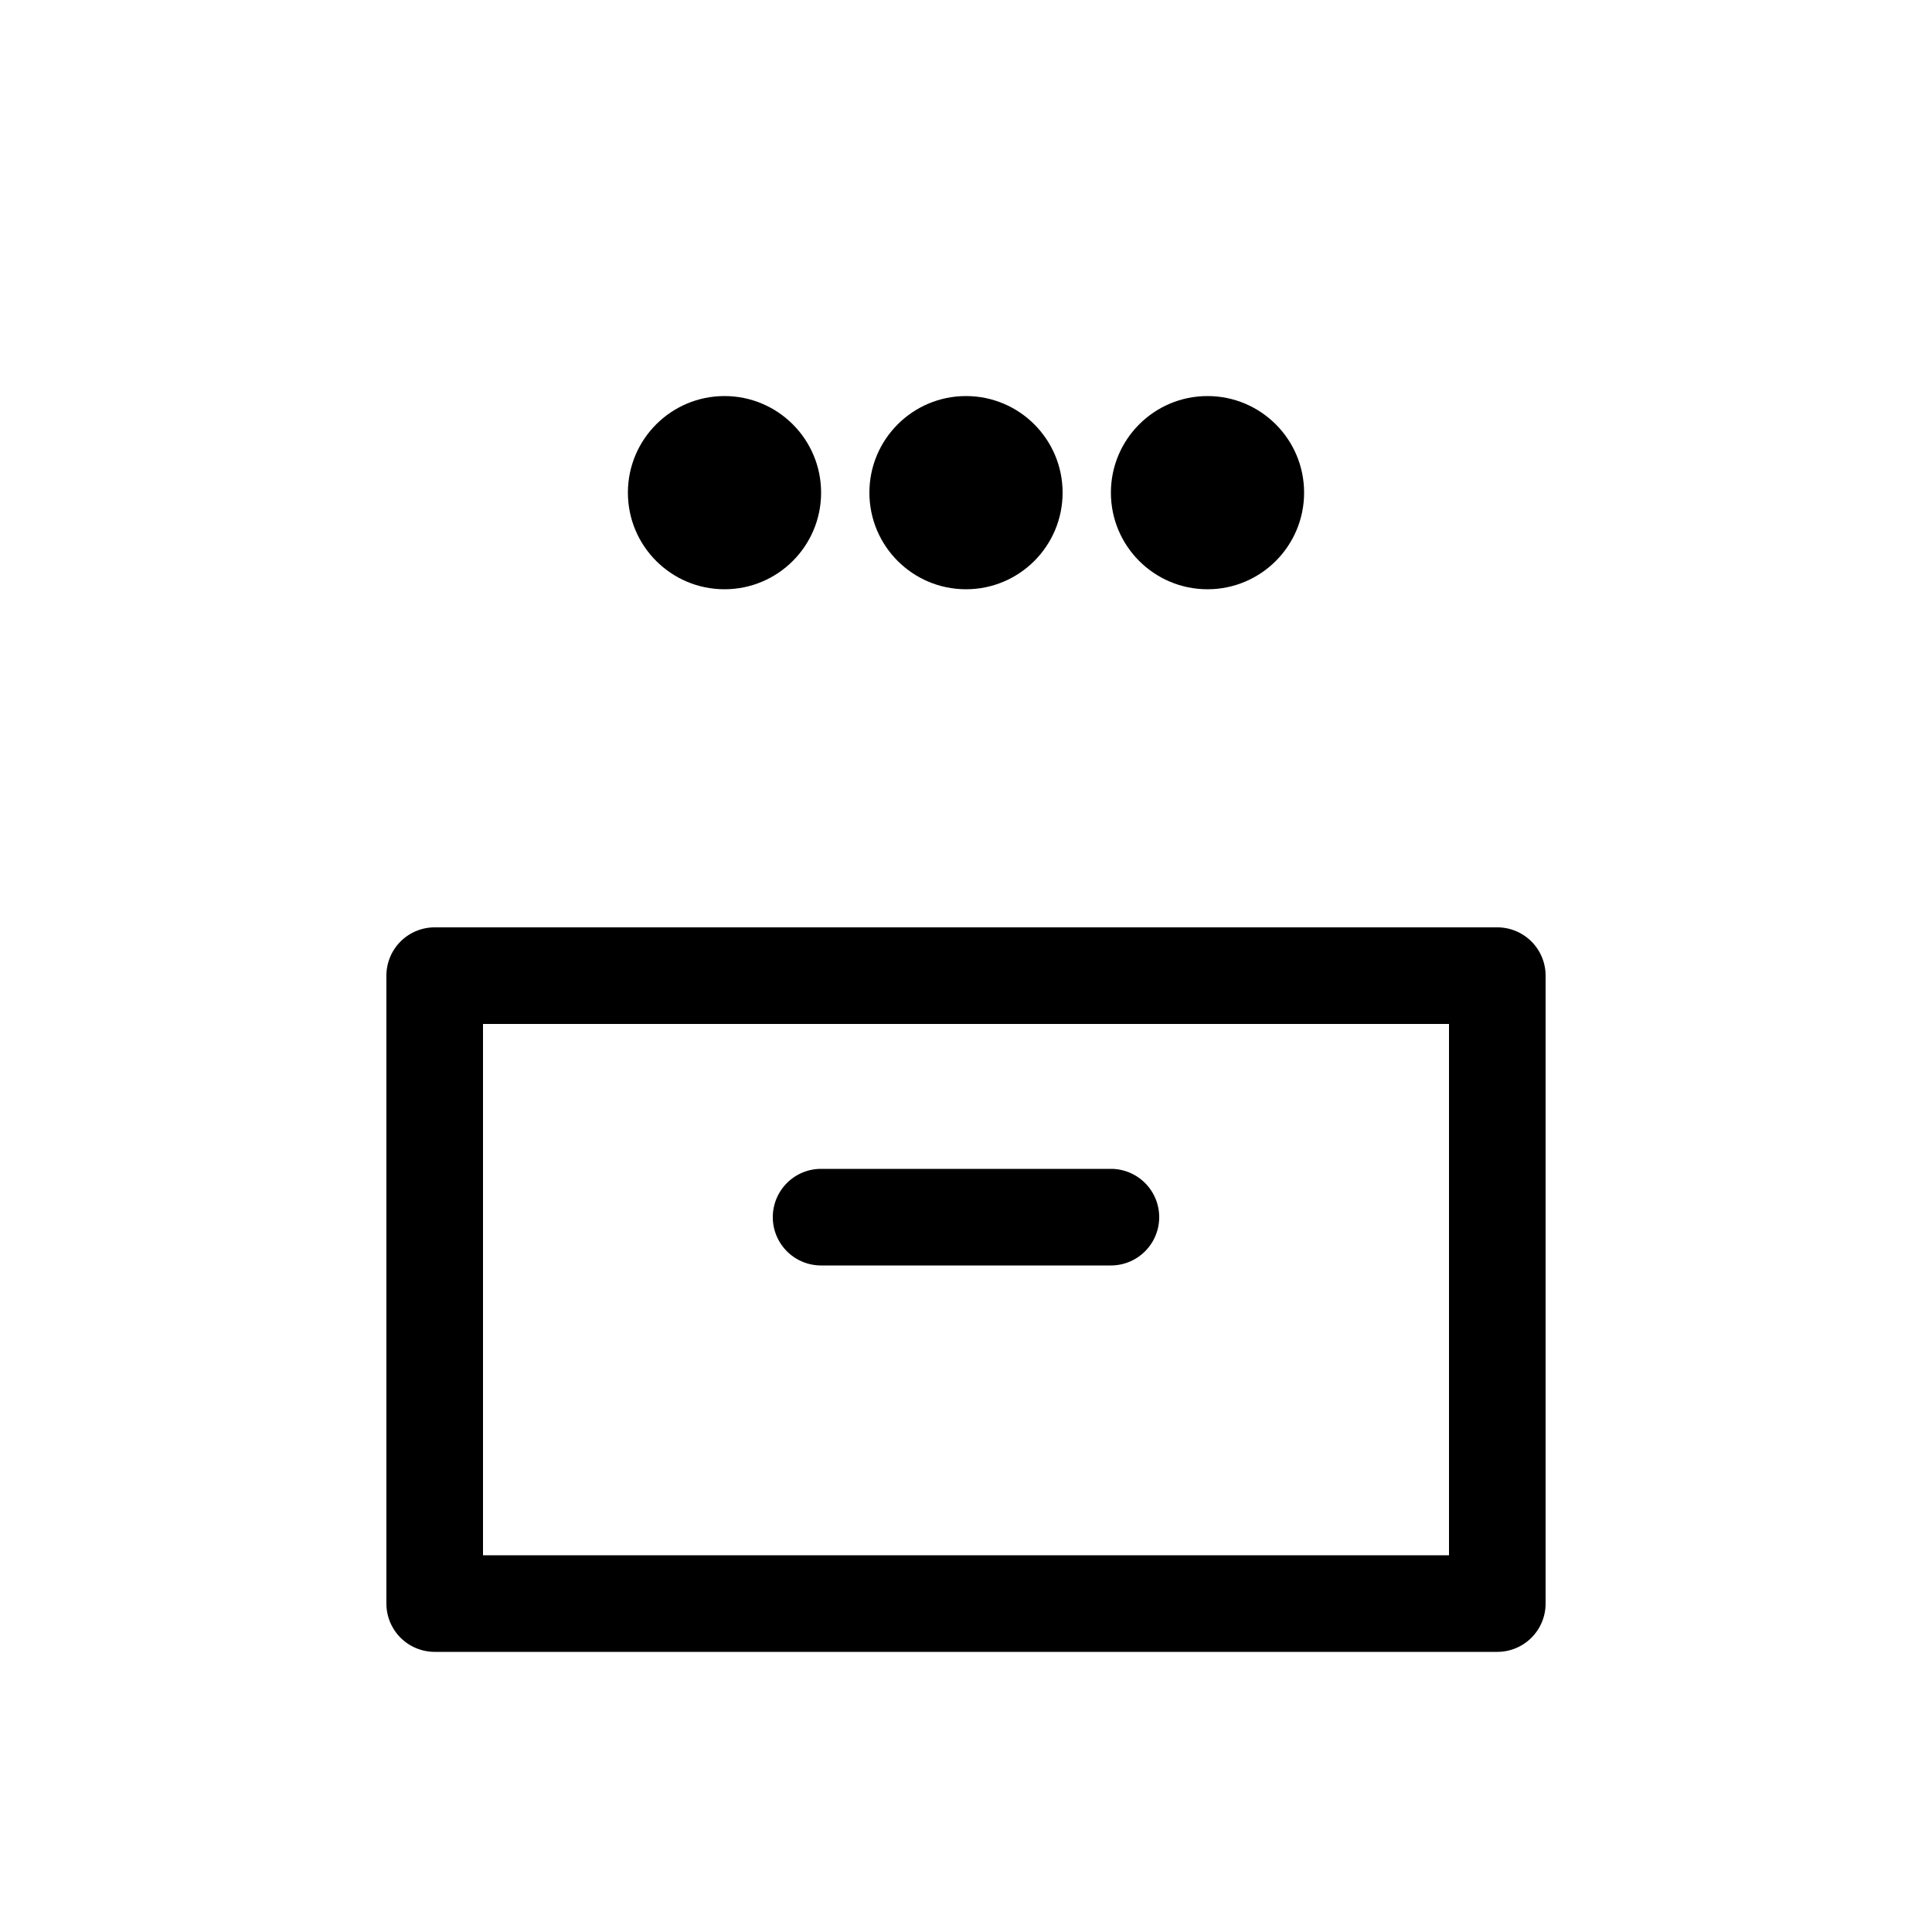 <svg xmlns="http://www.w3.org/2000/svg" viewBox="0 0 40 40">
  <title>waiting</title>
  <g>
    <path d="M8,20.2v13a1,1,0,0,0,1,1H31a1,1,0,0,0,1-1v-13a1,1,0,0,0-1-1H9A1,1,0,0,0,8,20.2Zm2,1H30v11H10Z"/>
    <path d="M23,24.2H17a1,1,0,0,0,0,2h6a1,1,0,0,0,0-2Z"/>
    <circle cx="15" cy="10.2" r="2"/>
    <circle cx="20" cy="10.2" r="2"/>
    <circle cx="25" cy="10.2" r="2"/>
  </g>
</svg>

